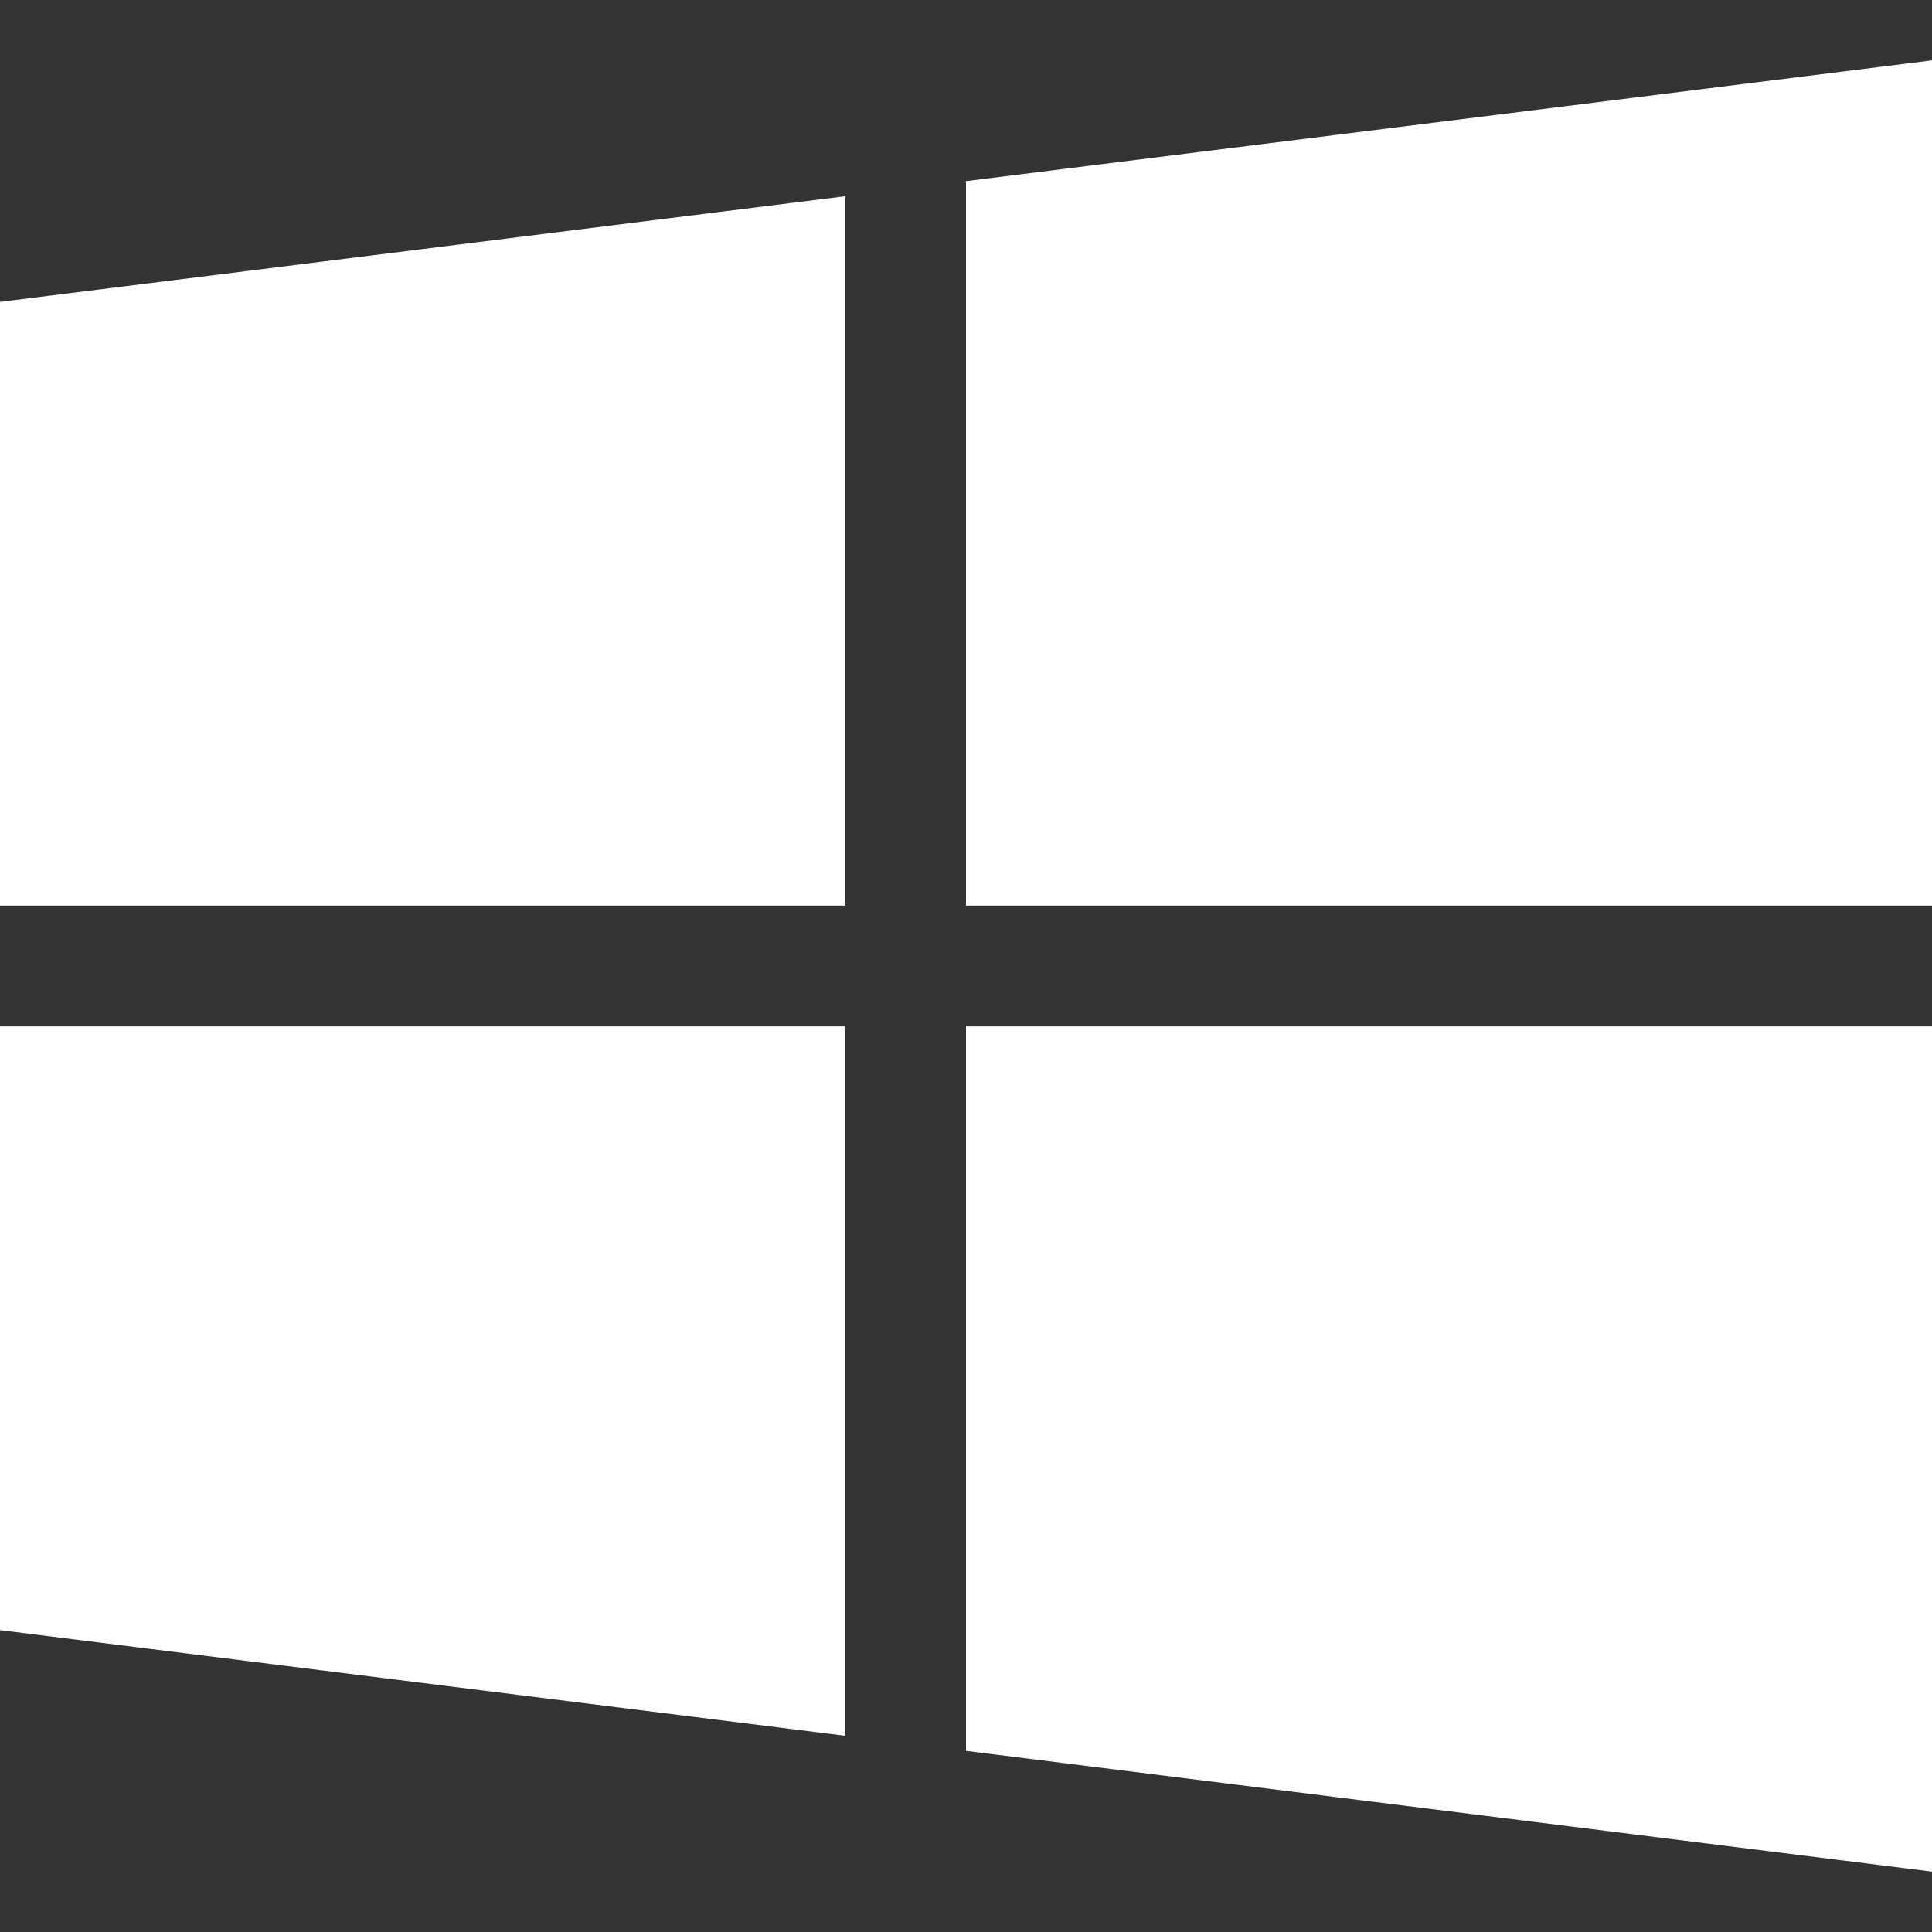 <?xml version="1.0" encoding="UTF-8" standalone="no"?>
<!DOCTYPE svg PUBLIC "-//W3C//DTD SVG 1.1//EN" "http://www.w3.org/Graphics/SVG/1.1/DTD/svg11.dtd">
<svg width="100%" height="100%" viewBox="0 0 512 512" version="1.1" xmlns="http://www.w3.org/2000/svg" xmlns:xlink="http://www.w3.org/1999/xlink" xml:space="preserve" xmlns:serif="http://www.serif.com/" style="fill-rule:evenodd;clip-rule:evenodd;stroke-linejoin:round;stroke-miterlimit:2;">
    <rect x="0" y="0" width="512" height="512" fill="#333333" stroke="none"/>
    <g>
        <g>
            <path d="M0,80L0,240L224,240L224,52L0,80Z" style="fill:rgb(255,255,255);fill-rule:nonzero;"/>
        </g>
    </g>
    <g>
        <g>
            <path d="M256,48L256,240L512,240L512,16L256,48Z" style="fill:rgb(255,255,255);fill-rule:nonzero;"/>
        </g>
    </g>
    <g>
        <g>
            <path d="M256,272L256,464L512,496L512,272L256,272Z" style="fill:rgb(255,255,255);fill-rule:nonzero;"/>
        </g>
    </g>
    <g>
        <g>
            <path d="M0,272L0,432L224,460L224,272L0,272Z" style="fill:rgb(255,255,255);fill-rule:nonzero;"/>
        </g>
    </g>
</svg>

